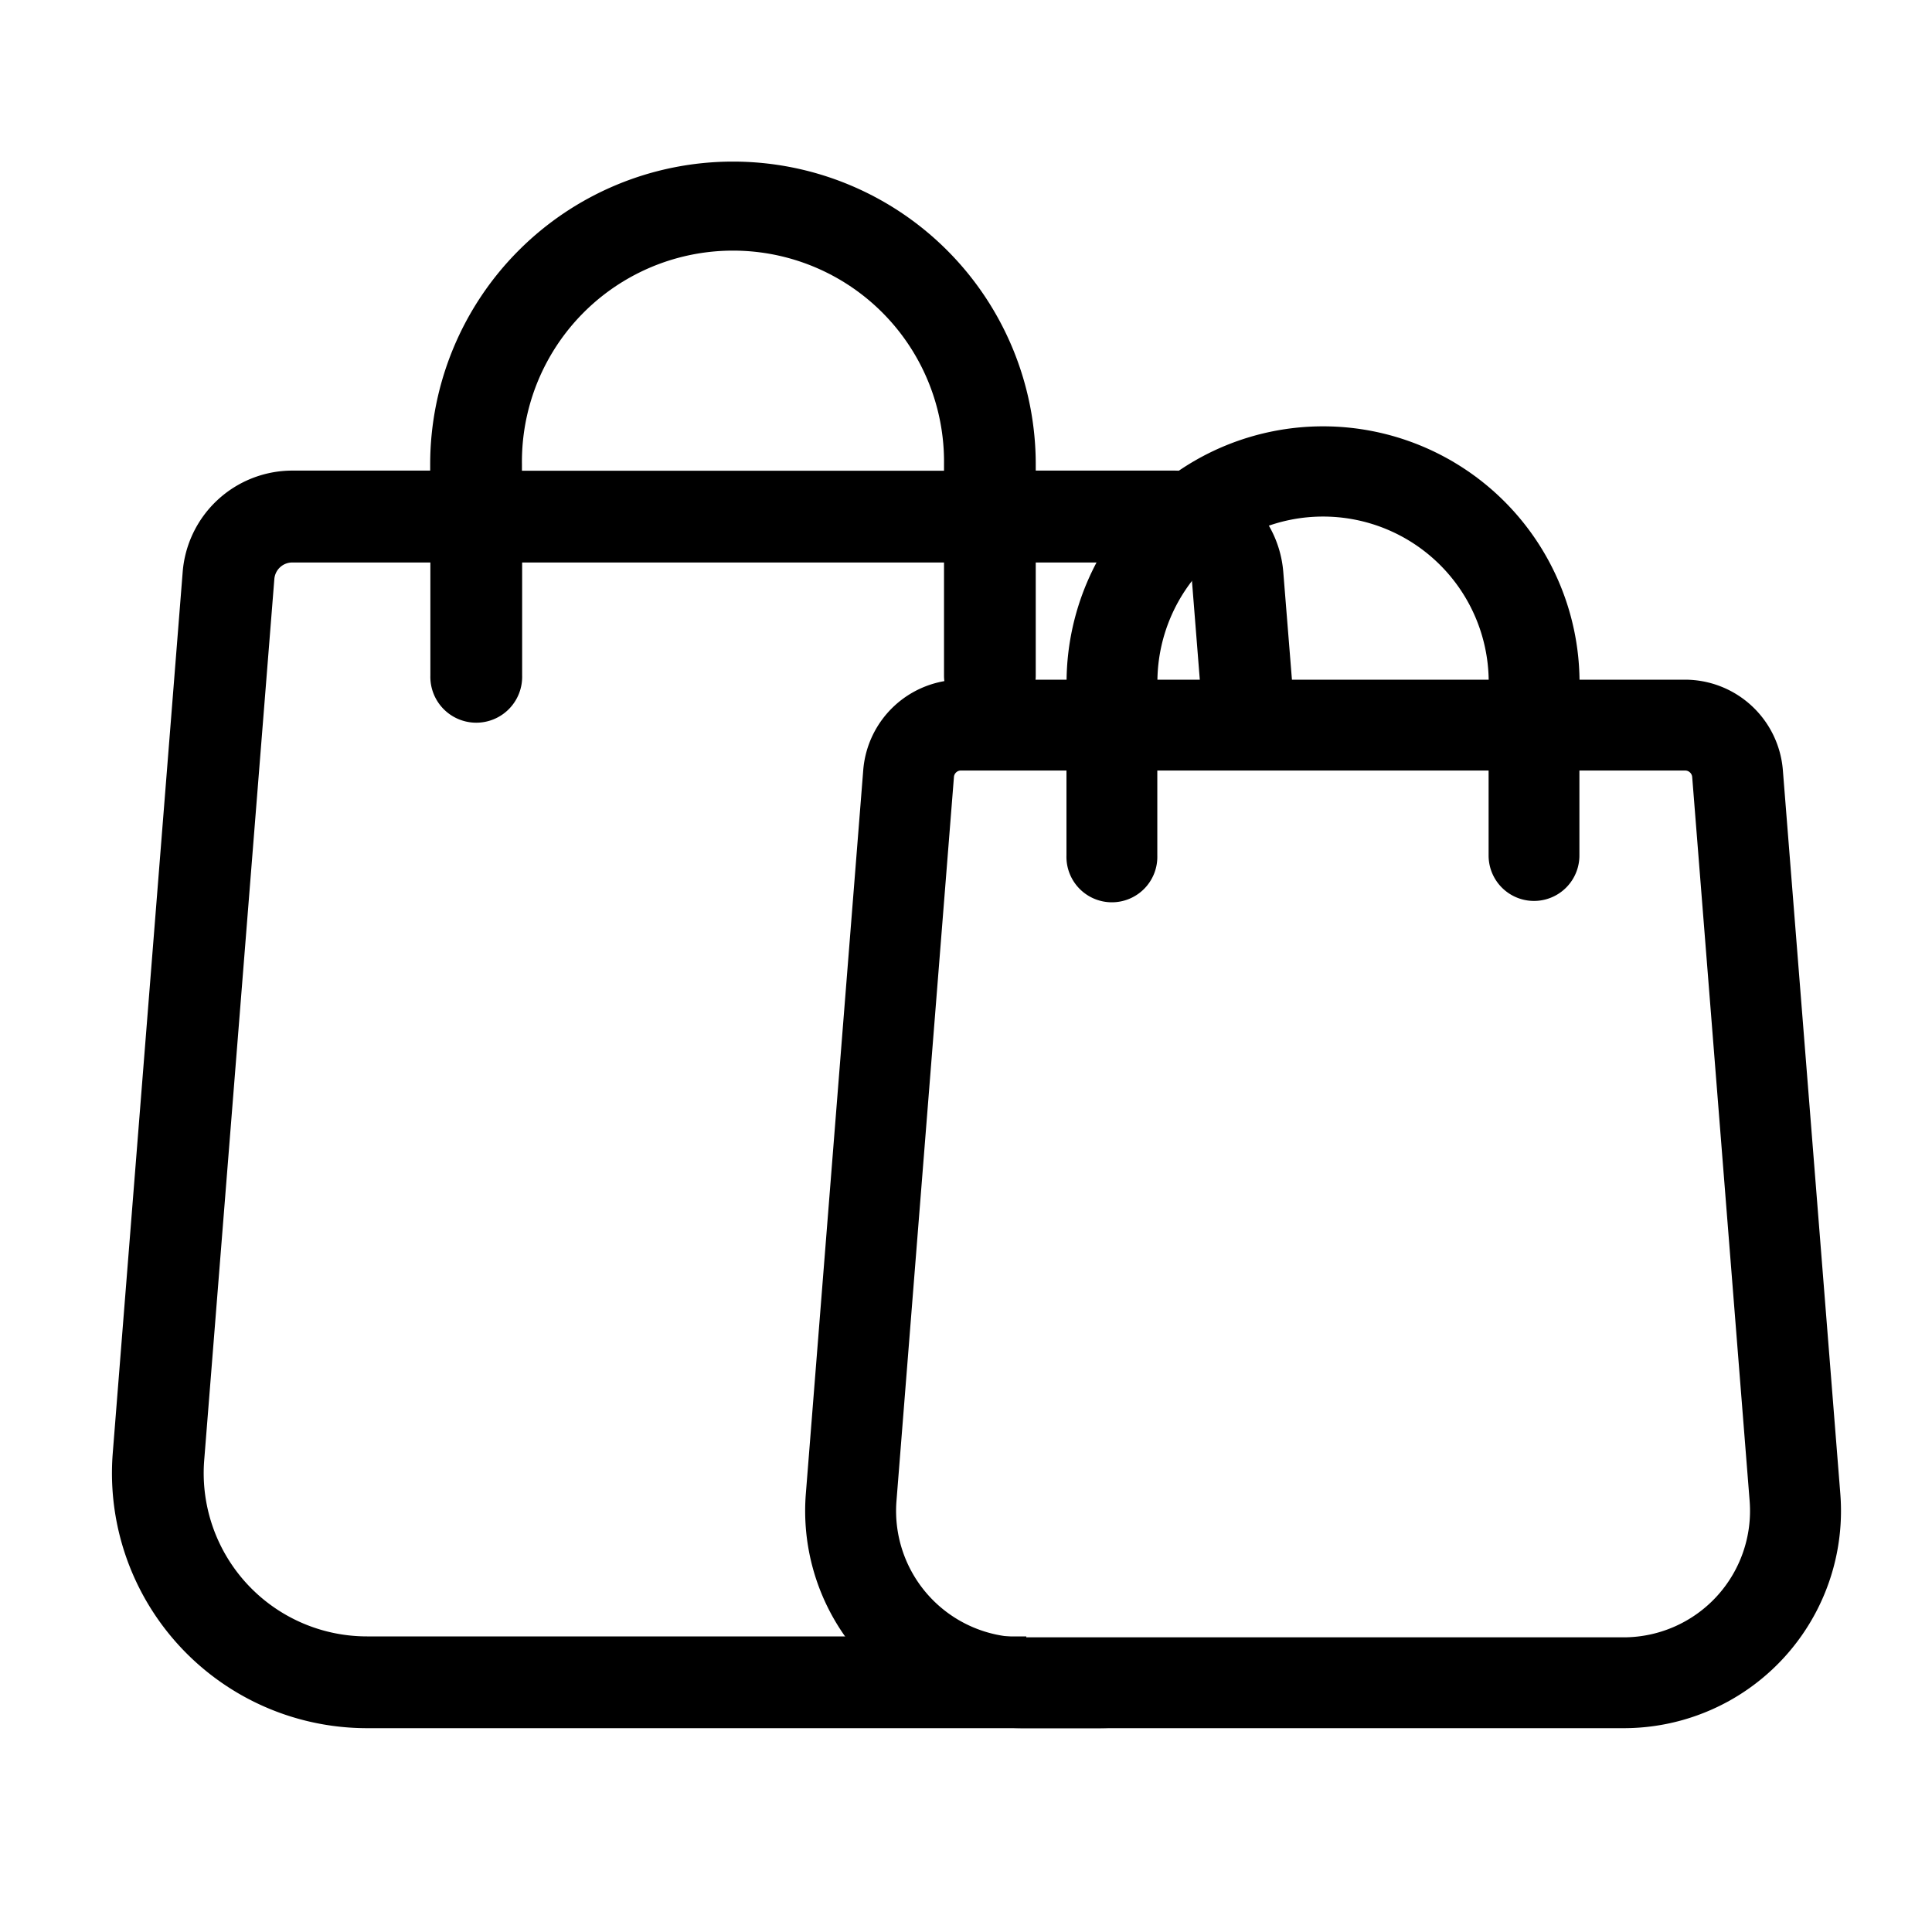 <svg viewBox="0 0 500 500" xmlns="http://www.w3.org/2000/svg" data-name="Layer 1" id="Layer_1"><path d="M476.28,386.69,461.4,199.28a25.43,25.43,0,0,0-25.24-23.38H408.78a66.38,66.38,0,0,0-132.75,0H248.65a25.42,25.42,0,0,0-25.24,23.35L208.54,386.72a56.23,56.23,0,0,0,56.06,60.53H420.21a56.23,56.23,0,0,0,56.07-60.56ZM232,388.54l14.88-187.46a1.81,1.81,0,0,1,1.8-1.67H276v22a11.76,11.76,0,1,0,23.51,0v-22h85.74v22a11.75,11.75,0,1,0,23.5,0v-22h27.38a1.84,1.84,0,0,1,1.81,1.7l14.87,187.4a32.73,32.73,0,0,1-32.63,35.23H264.6A32.72,32.72,0,0,1,232,388.54ZM299.54,175.9a42.87,42.87,0,0,1,85.73,0Z"/><path d="M263.62,440.71l2-17.21H95A42.26,42.26,0,0,1,52.84,378L71,149.85a4.66,4.66,0,0,1,4.62-4.28h35.76v29.24a11.88,11.88,0,1,0,23.75,0V145.57H244.31v29.24a11.87,11.87,0,1,0,23.74,0V145.57h35.76a4.67,4.67,0,0,1,4.63,4.31L311.31,186l24,1.82L332.11,148a28.51,28.51,0,0,0-28.3-26.21H268.05v-1.61a78.36,78.36,0,0,0-156.72,0v1.61H75.57A28.49,28.49,0,0,0,47.28,148L29.17,376.19A66,66,0,0,0,95,447.25H284.4A66.11,66.11,0,0,0,313,440.71ZM135.08,120.22a54.62,54.62,0,1,1,109.23,0v1.61H135.08Z"/></svg>